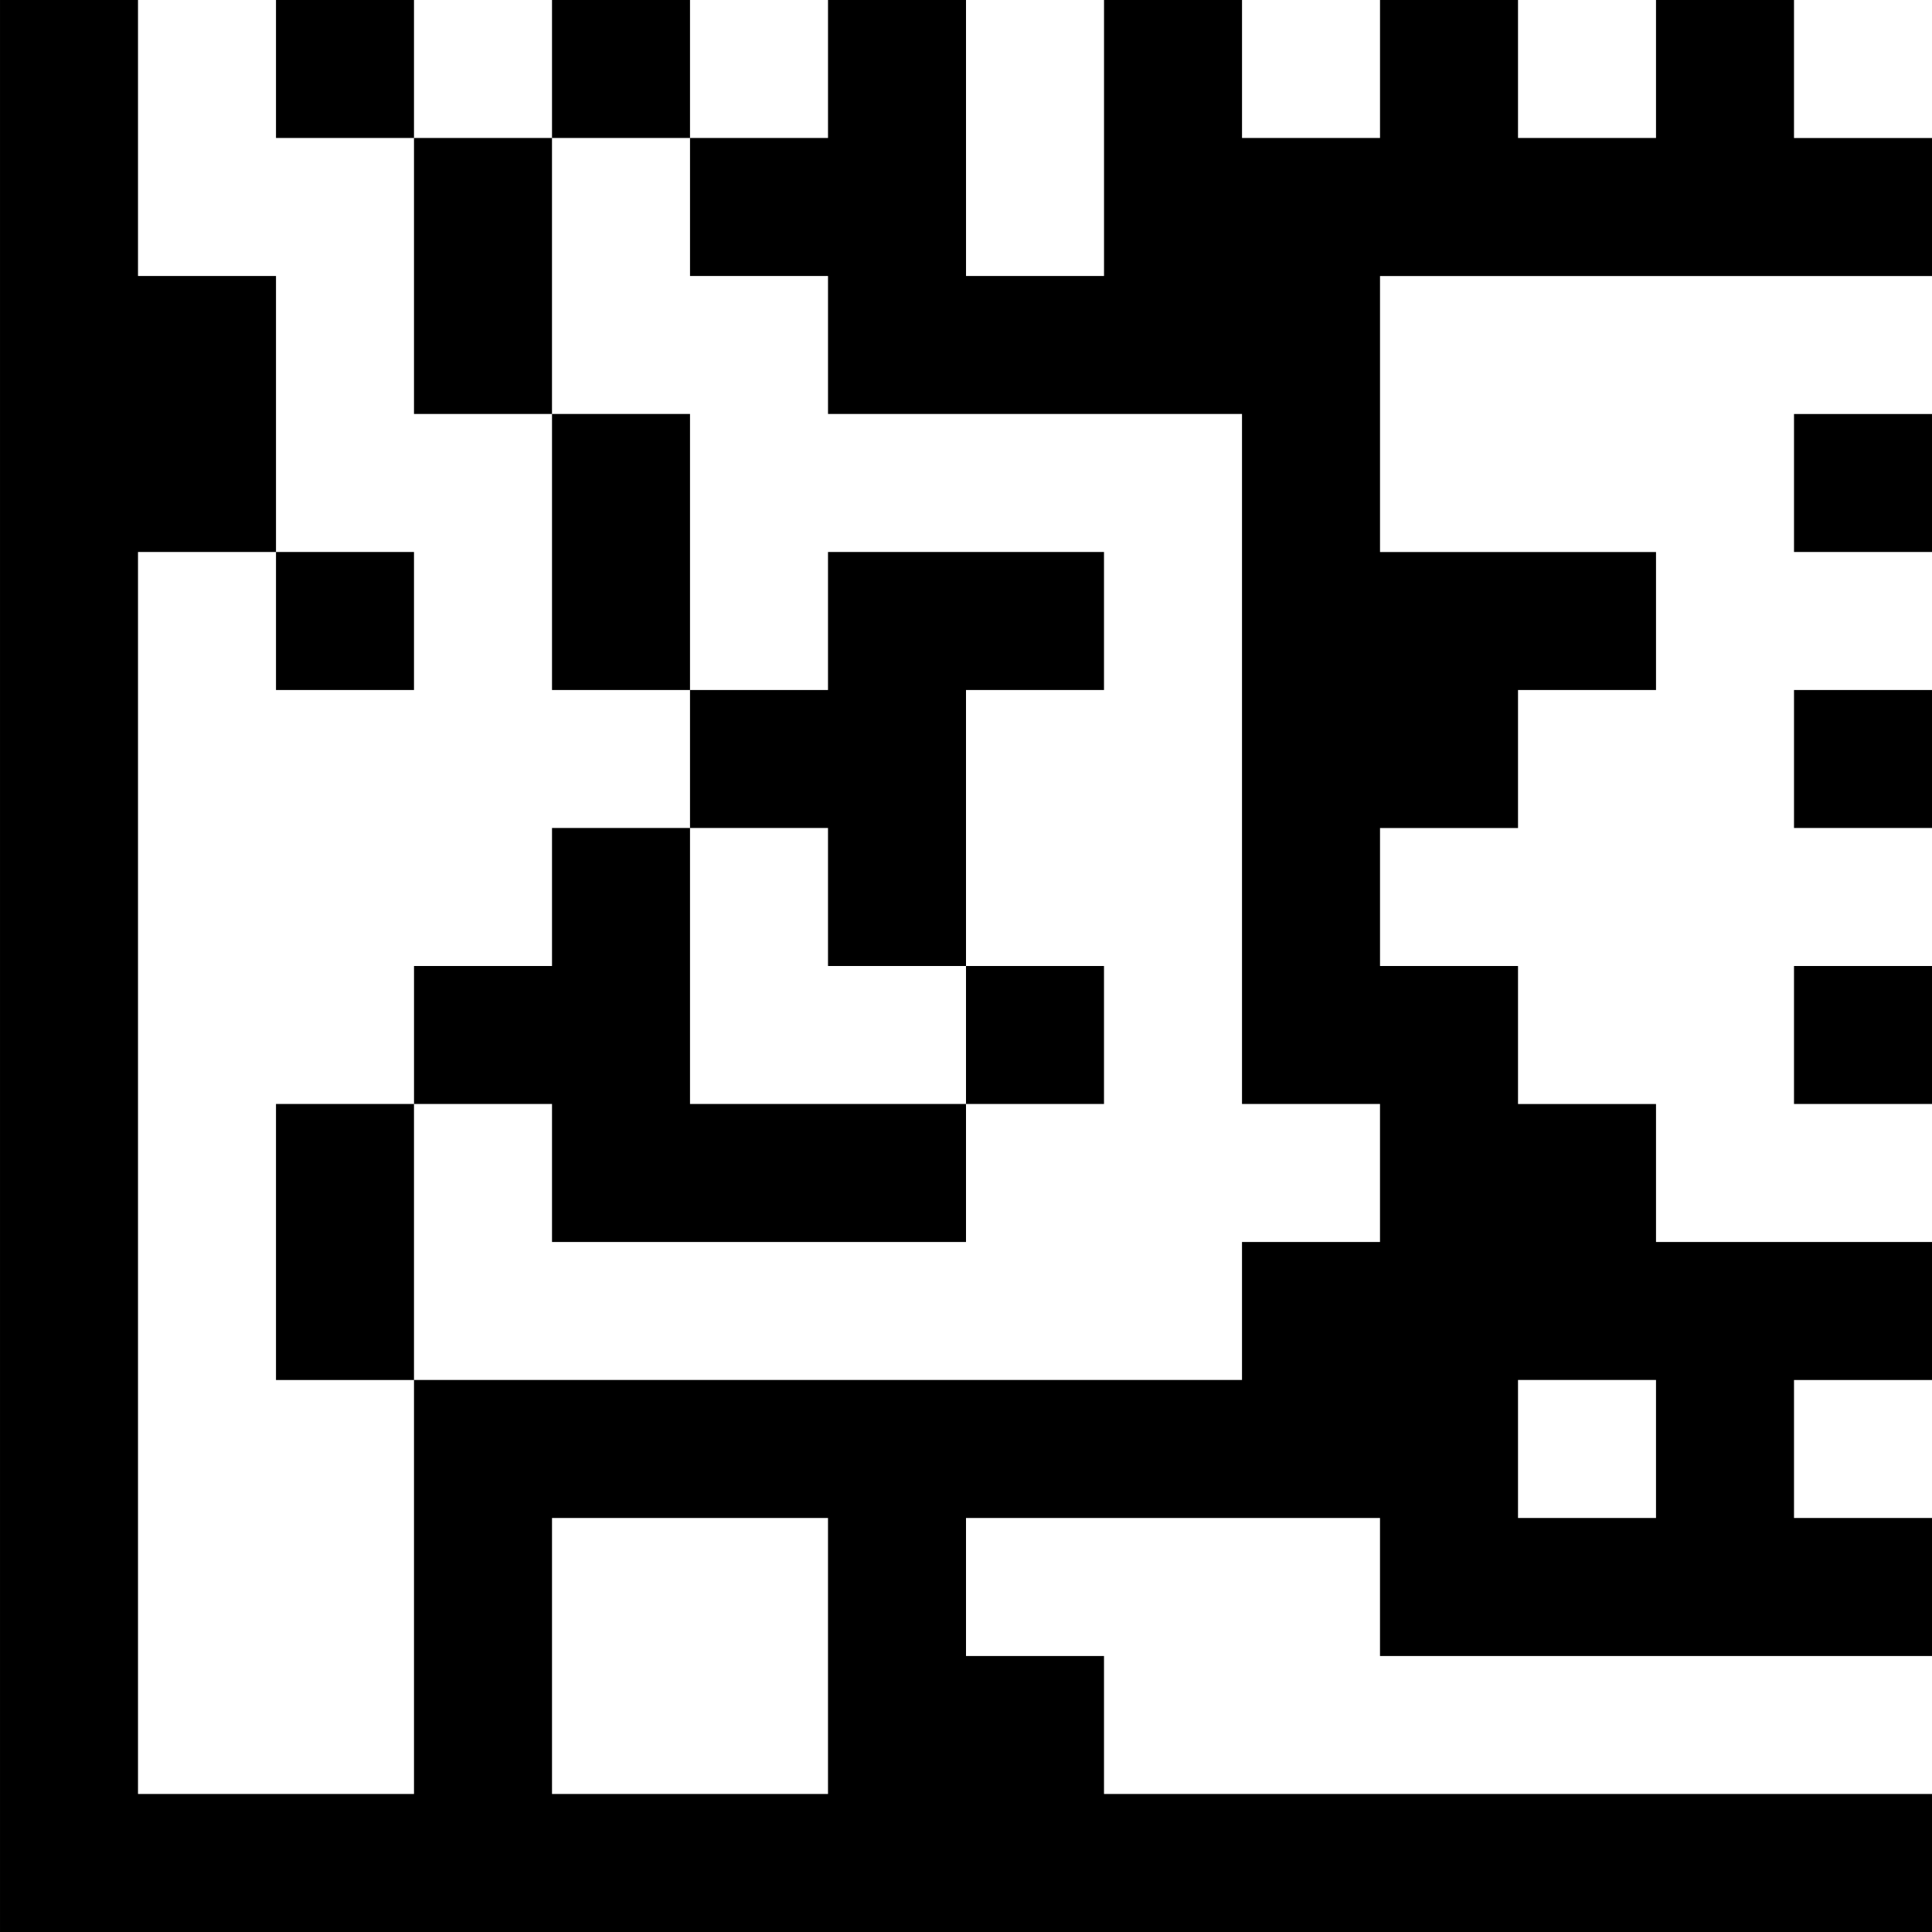 <svg enable-background="new 0 0 96 96" height="96" viewBox="0 0 96 96" width="96" xmlns="http://www.w3.org/2000/svg"><path clip-rule="evenodd" d="m89.143 6.857c0-2.285 0-4.572 0-6.857-2.286 0-4.572 0-6.857 0v6.857c-2.285 0-4.572 0-6.857 0 0-2.285 0-4.572 0-6.857-2.286 0-4.572 0-6.857 0v6.857c-2.285 0-4.572 0-6.857 0 0-2.285 0-4.572 0-6.857-2.285 0-4.572 0-6.857 0v13.714c-2.285 0-4.572 0-6.857 0-.001-4.571-.001-9.143-.001-13.714-2.285 0-4.572 0-6.857 0v6.857c-2.286 0-4.572 0-6.857 0v6.857h6.857v6.857h20.571v34.286h6.857v6.857c-2.285 0-4.572 0-6.857 0v6.857c-13.713 0-27.43 0-41.143 0v20.571c-4.571 0-9.143 0-13.714 0 0-20.569 0-41.145 0-61.714h6.857c0-4.571 0-9.143 0-13.714-2.285 0-4.572 0-6.857 0 0-4.571 0-9.143 0-13.714-2.285 0-4.572 0-6.857 0v96h96c0-2.285 0-4.572 0-6.857-13.713 0-27.43 0-41.143 0 0-2.285 0-4.572 0-6.857-2.285 0-4.572 0-6.857 0 0-2.285 0-4.572 0-6.857h20.571v6.857h27.429c0-2.285 0-4.572 0-6.857-2.285 0-4.572 0-6.857 0 0-2.286 0-4.572 0-6.857h6.857c0-2.285 0-4.572 0-6.857-4.571 0-9.143 0-13.714 0 0-2.286 0-4.572 0-6.857-2.285 0-4.572 0-6.857 0 0-2.285 0-4.572 0-6.857-2.286 0-4.572 0-6.857 0 0-2.285 0-4.572 0-6.857h6.857c0-2.285 0-4.572 0-6.857h6.857c0-2.285 0-4.572 0-6.857-4.571 0-9.143 0-13.714 0 0-4.571 0-9.143 0-13.714h27.429c0-2.286 0-4.572 0-6.857-2.286-.002-4.573-.002-6.858-.002zm-48 82.286c-4.571 0-9.143 0-13.714 0 0-4.571 0-9.143 0-13.714h13.714zm34.286-20.572h6.857v6.857c-2.285 0-4.572 0-6.857 0 0-2.285 0-4.571 0-6.857zm-61.715-68.571v6.857h6.857c0-2.285 0-4.572 0-6.857-2.285 0-4.571 0-6.857 0zm20.572 0c-2.286 0-4.572 0-6.857 0v6.857h6.857c0-2.285 0-4.572 0-6.857zm-13.715 6.857v13.714h6.857c0-4.571 0-9.143 0-13.714-2.285 0-4.571 0-6.857 0zm6.858 13.714v13.714h6.857c0-4.571 0-9.143 0-13.714-2.286 0-4.572 0-6.857 0zm61.714 6.858h6.857c0-2.286 0-4.572 0-6.857-2.285 0-4.572 0-6.857 0zm-68.572 6.857c0-2.285 0-4.572 0-6.857-2.285 0-4.572 0-6.857 0v6.857zm20.572 13.714h6.857c0-4.571 0-9.143 0-13.714h6.857c0-2.285 0-4.572 0-6.857-4.571 0-9.143 0-13.714 0v6.857c-2.286 0-4.572 0-6.857 0v6.857h6.857zm48-6.857h6.857c0-2.285 0-4.572 0-6.857-2.285 0-4.572 0-6.857 0zm-61.714 20.571h20.571c0-2.286 0-4.572 0-6.857-4.571 0-9.143 0-13.714 0 0-4.571 0-9.143 0-13.714-2.285 0-4.572 0-6.857 0v6.857c-2.286 0-4.572 0-6.857 0v6.857h6.857zm27.428-6.857c0-2.285 0-4.572 0-6.857-2.285 0-4.572 0-6.857 0v6.857zm34.286 0h6.857c0-2.285 0-4.572 0-6.857-2.285 0-4.572 0-6.857 0zm-75.429 0v13.714h6.857c0-4.571 0-9.143 0-13.714-2.285 0-4.571 0-6.857 0z" fill-rule="evenodd"/></svg>